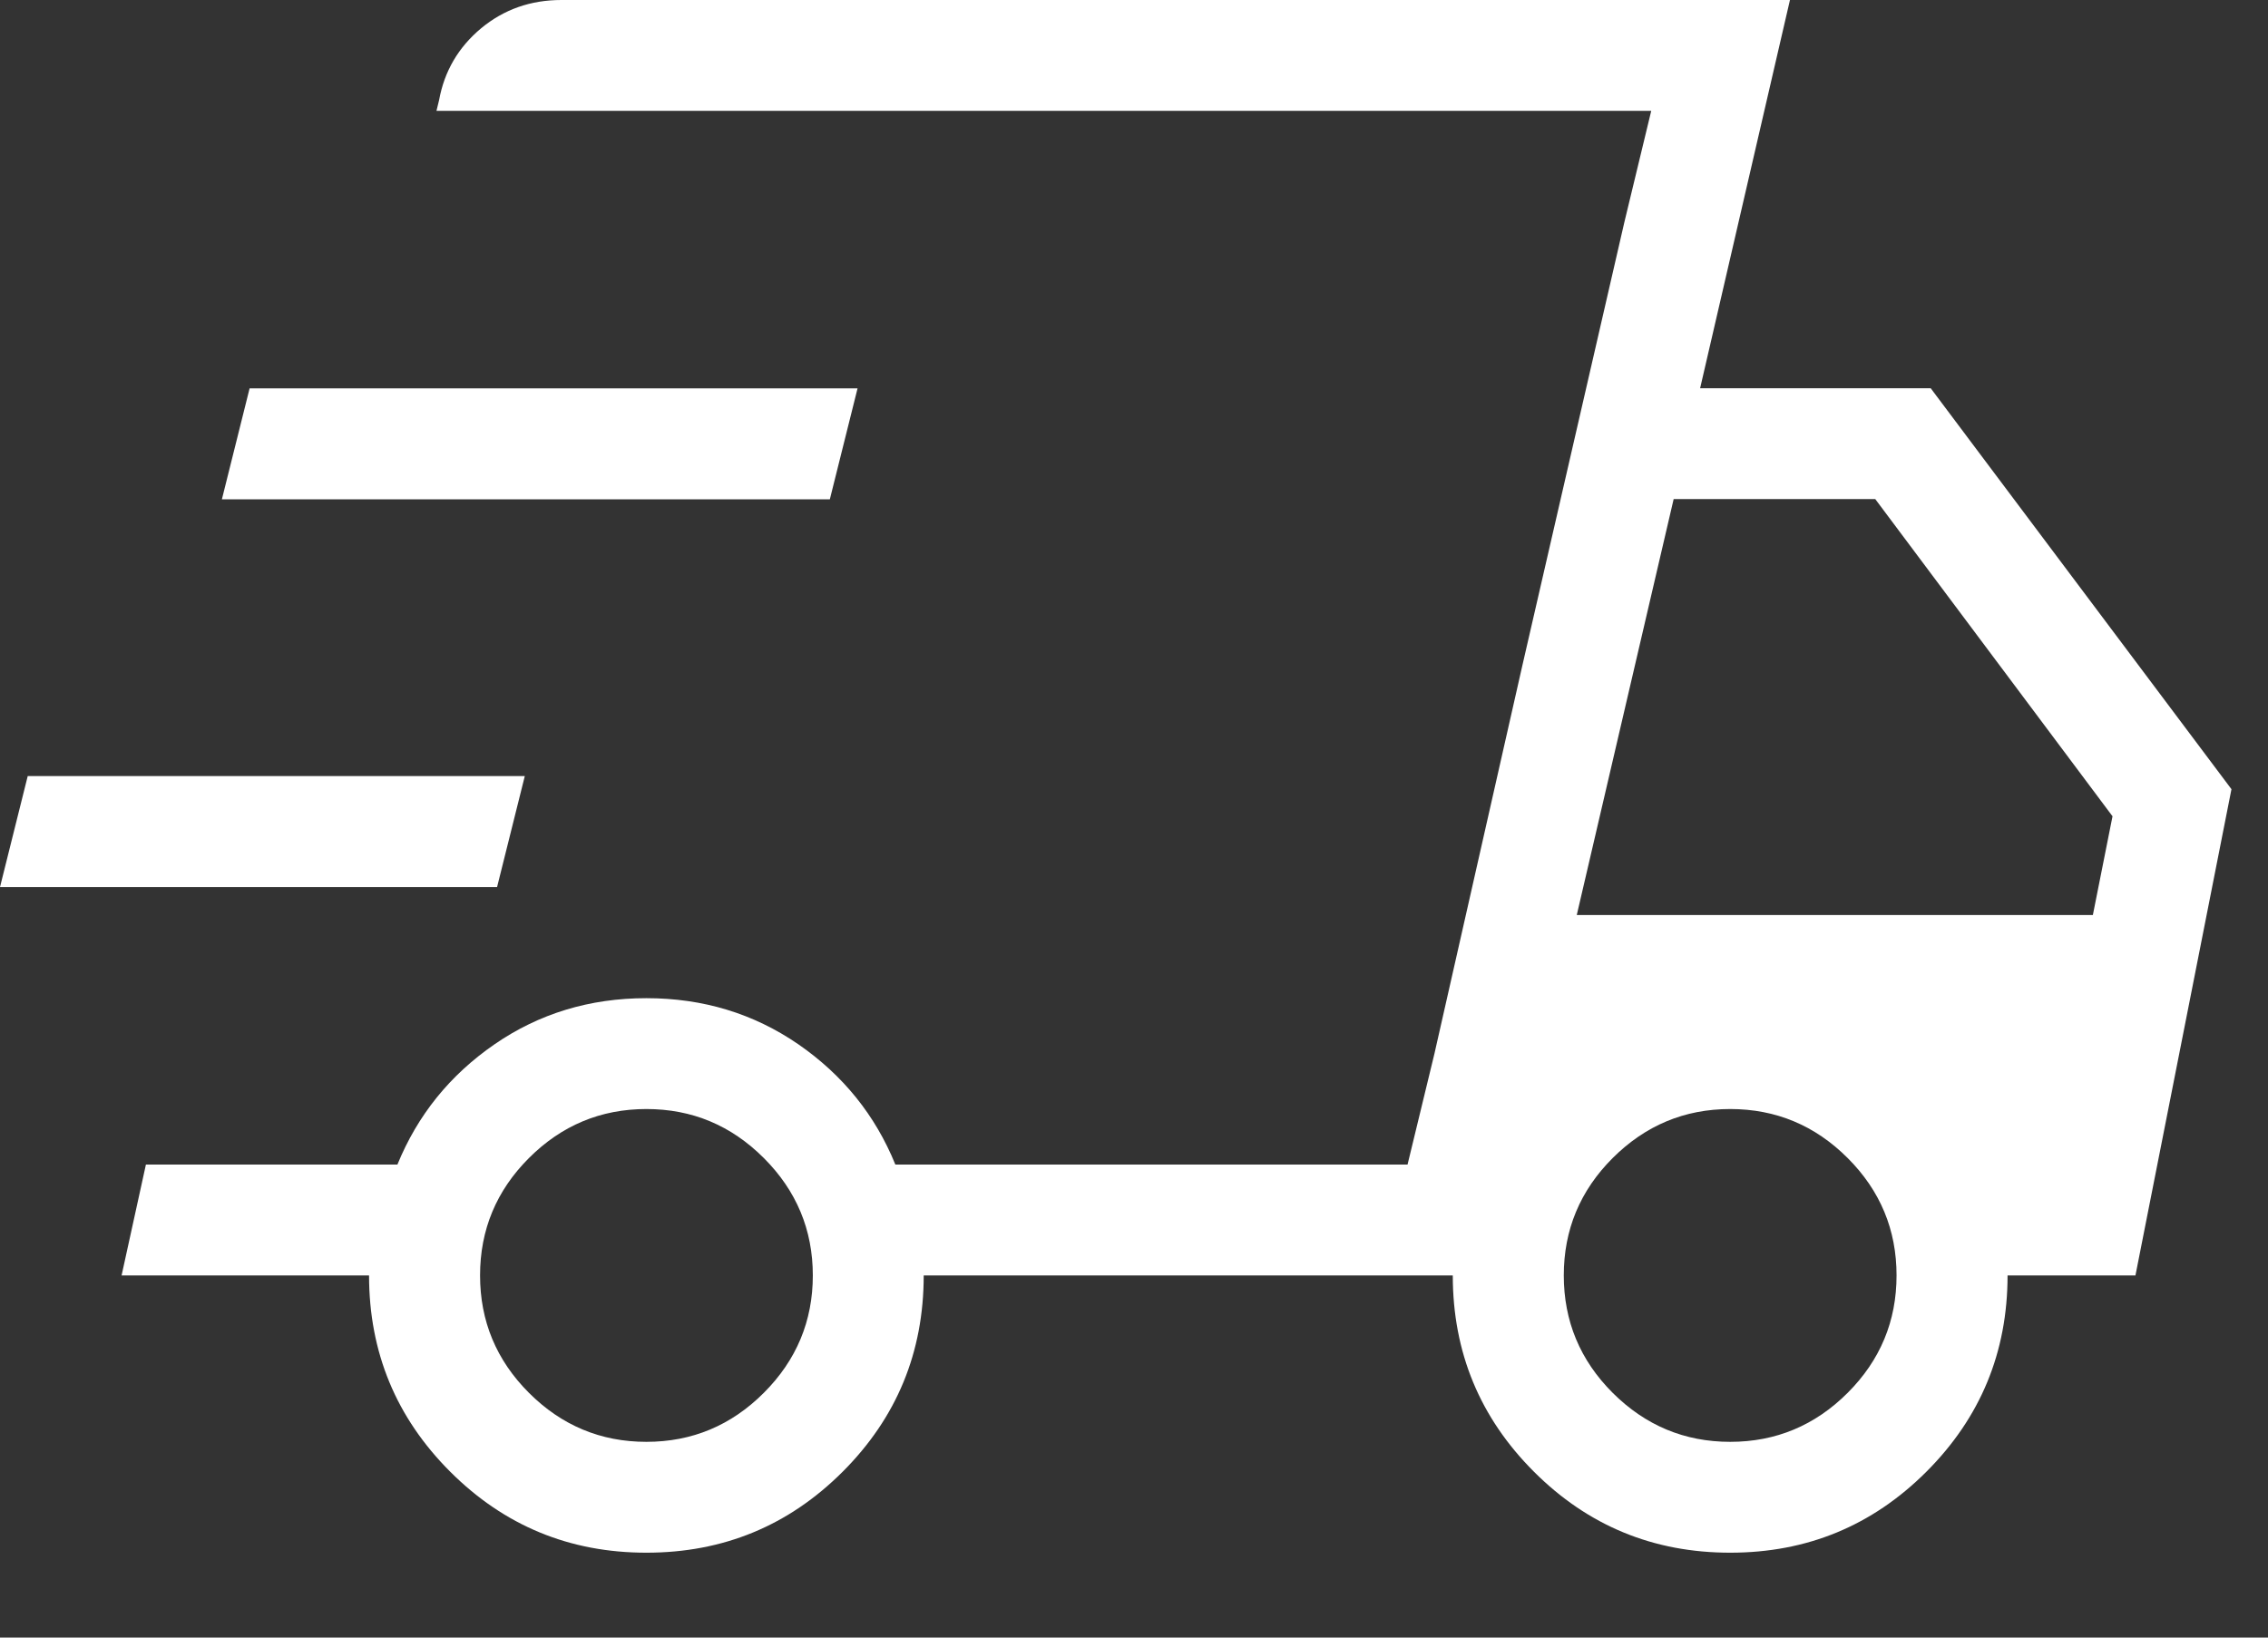 <svg width="18" height="13" viewBox="0 0 18 13" fill="none" xmlns="http://www.w3.org/2000/svg">
<rect x="0" y="0" width="18" height="13" fill="#333333" stroke="none"/>
<path d="M5.13 12.326C4.521 12.326 4.002 12.112 3.573 11.683C3.144 11.254 2.929 10.735 2.929 10.125H0.965L1.158 9.245H3.154C3.314 8.853 3.57 8.535 3.925 8.29C4.279 8.046 4.681 7.924 5.13 7.924C5.58 7.924 5.981 8.046 6.336 8.29C6.69 8.535 6.947 8.853 7.106 9.245H11.171L13.105 0.88H3.464L3.485 0.794C3.527 0.564 3.639 0.374 3.819 0.224C3.999 0.075 4.211 0 4.456 0H14.206L13.493 3.082H15.323L17.71 6.265L16.948 10.125H15.933C15.933 10.735 15.718 11.254 15.289 11.683C14.86 12.112 14.341 12.326 13.732 12.326C13.122 12.326 12.603 12.112 12.174 11.683C11.745 11.254 11.53 10.735 11.53 10.125H7.331C7.331 10.735 7.117 11.254 6.688 11.683C6.259 12.112 5.74 12.326 5.13 12.326ZM12.514 7.264H16.61L16.766 6.48L14.883 3.962H13.283L12.514 7.264ZM12.892 1.763L13.105 0.88L11.171 9.245L11.385 8.362L12.082 5.284L12.892 1.763ZM0 7.042L0.22 6.161H4.165L3.945 7.042H0ZM1.761 3.964L1.981 3.083H6.806L6.586 3.964H1.761ZM5.13 11.446C5.493 11.446 5.803 11.316 6.062 11.057C6.321 10.798 6.451 10.487 6.451 10.125C6.451 9.763 6.321 9.452 6.062 9.193C5.803 8.934 5.493 8.804 5.13 8.804C4.768 8.804 4.457 8.934 4.198 9.193C3.939 9.452 3.81 9.763 3.81 10.125C3.81 10.487 3.939 10.798 4.198 11.057C4.457 11.316 4.768 11.446 5.13 11.446ZM13.732 11.446C14.094 11.446 14.405 11.316 14.664 11.057C14.923 10.798 15.052 10.487 15.052 10.125C15.052 9.763 14.923 9.452 14.664 9.193C14.405 8.934 14.094 8.804 13.732 8.804C13.369 8.804 13.059 8.934 12.799 9.193C12.54 9.452 12.411 9.763 12.411 10.125C12.411 10.487 12.54 10.798 12.799 11.057C13.059 11.316 13.369 11.446 13.732 11.446Z" fill="white"/>
</svg>

